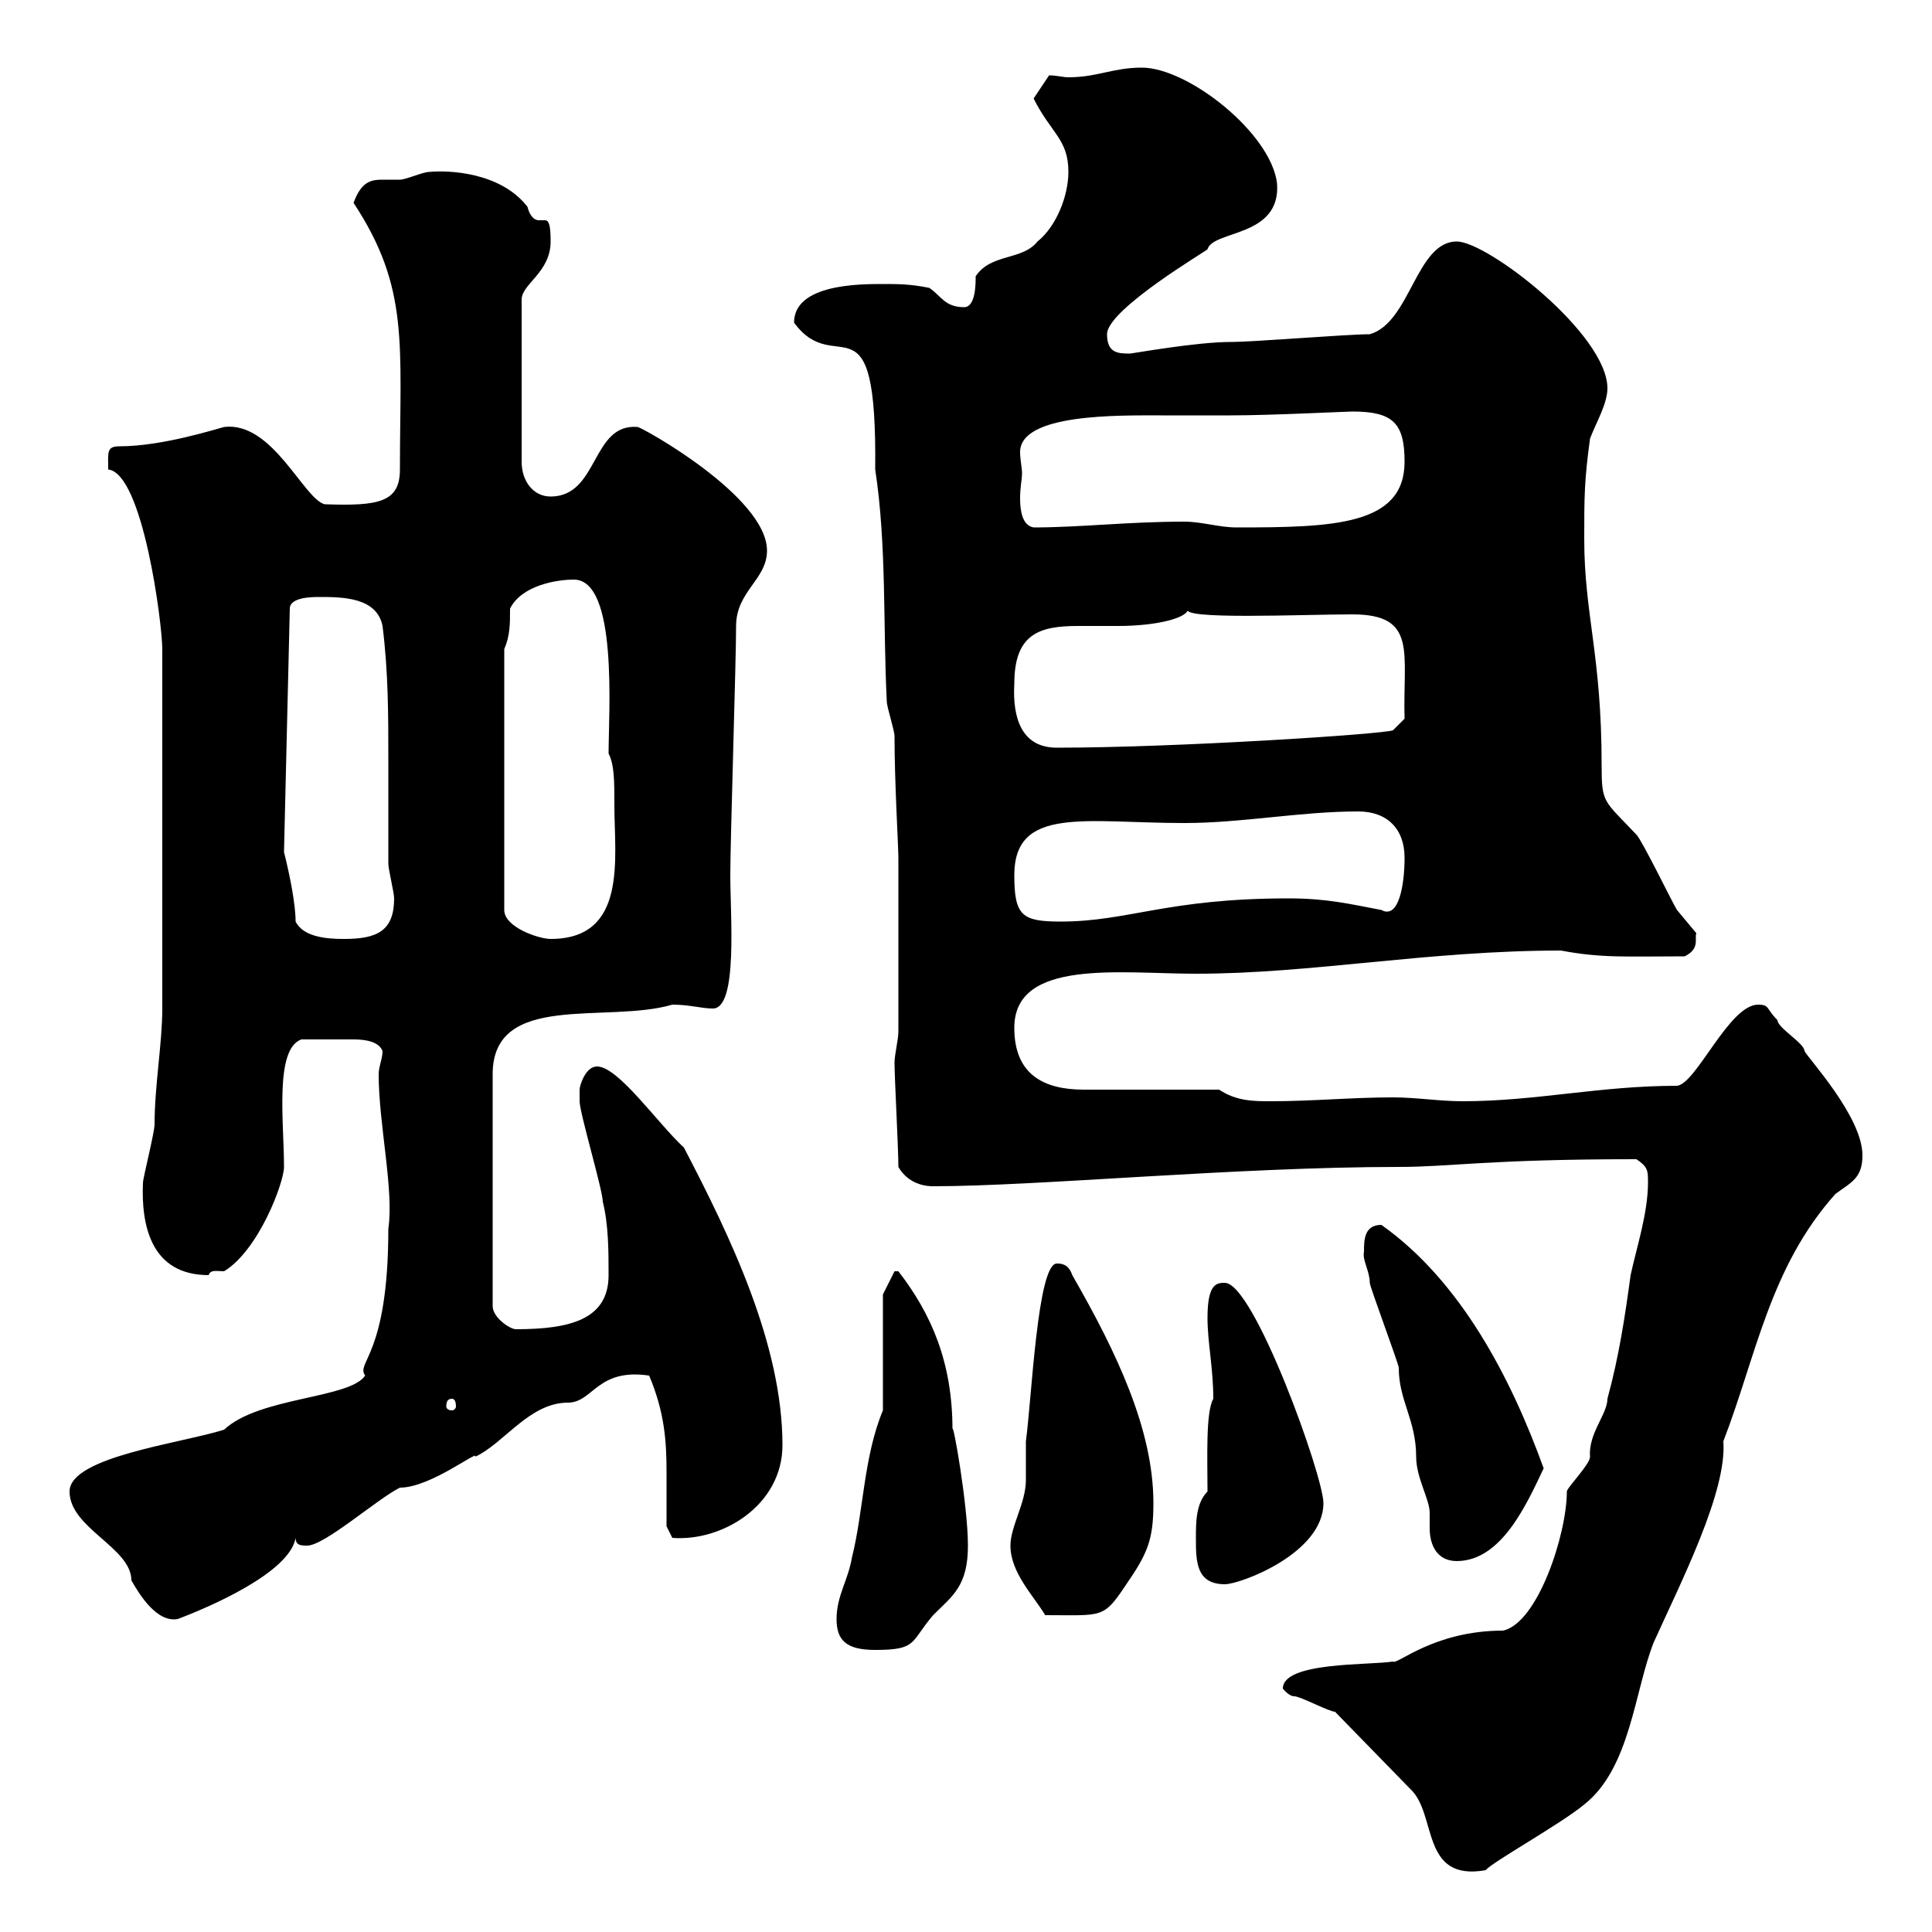 <svg xmlns="http://www.w3.org/2000/svg" xmlns:xlink="http://www.w3.org/1999/xlink" width="300" height="300"><path d="M207.30 265.80L219 277.80C223.20 281.70 220.50 292.20 230.70 290.40C231.60 289.20 242.40 283.20 246 280.20C253.20 274.50 253.80 262.50 256.80 255C261 245.70 268.20 231.60 267.60 223.80C272.70 210.60 274.80 196.80 285 185.40C287.40 183.60 289.20 183 289.20 179.40C289.20 173.40 280.80 164.40 280.20 163.20C280.20 162 276 159.60 276 158.40C274.20 156.60 274.80 156 273 156C268.50 156 263.40 168.30 260.40 168.60C248.40 168.60 238.50 171 227.10 171C223.50 171 219.90 170.40 216.30 170.40C210 170.40 203.70 171 197.40 171C194.70 171 192 171 189.30 169.20L168.30 169.20C162 169.20 157.50 166.80 157.50 159.60C157.50 148.80 174 151.20 185.70 151.20C203.70 151.20 221.70 147.60 242.40 147.60C248.70 148.80 252.60 148.50 261.60 148.50C264 147.30 263.10 145.80 263.40 144.90C263.40 144.90 260.40 141.30 260.40 141.30C259.80 140.40 255 130.50 254.10 129.60C249 124.20 248.70 124.80 248.70 118.80C248.70 101.70 246 95.40 246 83.70C246 77.10 246 74.70 246.90 68.10C247.80 65.70 249.60 62.70 249.60 60.30C249.60 51.90 231 37.50 226.20 37.50C219.90 37.50 219 50.10 212.70 51.90C209.10 51.90 194.70 53.10 191.10 53.10C185.70 53.10 175.80 54.90 175.50 54.90C173.70 54.90 171.90 54.90 171.90 51.90C171.90 48 187.80 38.70 187.50 38.70C188.40 35.70 198.90 36.90 198.30 28.50C197.40 20.70 184.50 10.50 177.30 10.50C172.80 10.50 170.40 12 165.90 12C165 12 164.10 11.70 162.90 11.70L160.50 15.30C163.20 20.70 165.90 21.60 165.90 26.70C165.90 30.30 164.10 35.10 161.10 37.50C158.70 40.50 153.90 39.30 151.50 42.90C151.50 44.10 151.50 47.70 149.70 47.70C146.70 47.70 146.10 45.90 144.30 44.70C141.30 44.10 139.50 44.10 137.10 44.10C133.50 44.10 123.30 44.10 123.30 50.10C129.90 59.10 136.20 44.70 135.90 72.90C137.70 84.60 137.10 97.20 137.70 108.90C137.70 109.80 138.90 113.40 138.90 114.30C138.90 121.50 139.50 131.40 139.50 133.20L139.50 160.20C139.50 161.40 138.90 163.80 138.90 165C138.90 167.40 139.50 178.20 139.50 181.20C140.70 183.30 142.80 184.20 144.90 184.20C161.10 184.20 192 181.20 217.20 181.20C225.30 181.20 231 180 254.10 180C255.90 181.20 255.90 181.80 255.90 183.60C255.90 188.40 254.10 193.80 253.20 198C252.30 204.60 251.40 210.60 249.60 217.20C249.60 219.60 246.60 222.60 246.90 226.20C246.90 227.40 243.30 231 243.30 231.60C243.30 238.20 238.80 252 233.40 253.20C222.60 253.20 216.90 258.60 216.30 258C212.70 258.60 199.20 258 199.20 262.20C199.20 262.20 200.10 263.40 201 263.40C201.90 263.40 206.40 265.80 207.30 265.80ZM129.90 251.40C129.90 254.70 131.40 256.20 135.90 256.20C142.50 256.20 141.30 255 144.90 250.80C147.90 247.80 150.30 246.30 150.30 240C150.30 233.70 147.90 220.20 147.90 222C147.90 211.50 144.60 204 139.50 197.40C139.50 197.40 139.50 197.40 138.90 197.40L137.10 201L137.10 219C134.10 226.20 134.10 234.60 132.30 241.80C131.70 245.40 129.90 247.80 129.90 251.40ZM10.80 231.60C10.80 237.30 20.40 240.30 20.40 245.40C21.60 247.50 24.30 252 27.60 251.40C32.40 249.60 45 244.20 45.90 238.80C45.90 240 46.80 240 47.70 240C50.40 240 58.50 232.80 62.10 231C66.90 231 74.40 225 73.80 226.20C78.30 224.10 82.20 217.80 88.20 217.80C92.10 217.80 92.70 212.40 100.80 213.60C103.20 219.30 103.50 223.80 103.50 228.60C103.50 231.60 103.50 234.60 103.50 237L104.40 238.80C112.20 239.40 121.50 233.70 121.50 224.40C121.50 208.80 113.40 192 106.20 178.20C102 174.30 96 165.60 92.70 165.60C90.90 165.60 90 168.60 90 169.20C90 170.40 90 171 90 171C90 172.80 93.60 184.80 93.60 186.60C94.50 190.20 94.50 194.40 94.50 198C94.50 204.90 88.50 206.40 80.10 206.40C79.20 206.40 76.50 204.60 76.50 202.80L76.50 166.80C76.50 153.90 94.20 159 104.40 156C107.10 156 108.90 156.60 110.70 156.60C114.60 156.60 113.40 142.20 113.40 135.90C113.40 130.50 114.30 102.60 114.30 97.20C114.30 91.80 119.10 90 119.10 85.50C119.10 77.10 99.60 66.30 99 66.30C91.80 65.70 93 77.10 85.50 77.10C82.80 77.10 81 74.70 81 71.70L81 46.50C81 44.10 85.50 42.30 85.50 37.50C85.50 34.80 85.20 34.20 84.60 34.20C84.60 34.20 84 34.20 83.70 34.20C82.80 34.20 82.20 33.30 81.90 32.10C77.70 26.70 69.60 26.40 66.60 26.70C65.70 26.70 63 27.90 62.10 27.90C61.20 27.90 60 27.90 59.40 27.90C57.60 27.90 56.10 28.20 54.90 31.50C63.60 44.70 62.10 53.40 62.10 72.90C62.10 78 58.80 78.60 50.40 78.30C47.10 77.40 42.30 65.40 34.80 66.30C33.60 66.60 25.20 69.30 18.60 69.30C16.50 69.30 16.80 70.20 16.80 72.90C22.20 73.50 25.20 96.90 25.20 100.80L25.20 156.60C25.20 162 24 168.60 24 174.60C24 175.80 22.20 183 22.20 183.60C21.90 190.20 23.40 198 32.40 198C32.70 197.10 33.60 197.40 34.80 197.40C40.20 194.10 44.10 183.60 44.10 181.20C44.10 174.30 42.60 162.90 46.80 161.40C49.50 161.40 51.60 161.40 54.90 161.40C56.70 161.40 58.80 161.70 59.40 163.20C59.40 164.40 58.80 165.60 58.80 166.80C58.80 174.60 61.20 184.80 60.30 190.80C60.30 210.60 55.20 211.50 56.70 213.60C54.30 217.20 40.20 216.90 34.80 222C28.20 224.10 10.80 226.20 10.80 231.60ZM156.90 240C156.90 244.20 160.50 247.80 162.30 250.80C171.30 250.80 171.30 251.40 174.90 246C178.20 241.20 179.10 239.10 179.10 233.40C179.10 222 173.40 210 166.50 198C165.90 196.20 164.70 196.20 164.10 196.20C161.10 196.20 160.20 217.20 159.30 223.80C159.30 224.40 159.30 229.20 159.30 229.80C159.30 233.40 156.90 237 156.90 240ZM185.70 238.80C185.70 242.40 185.70 246 190.20 246C192.60 246 205.50 241.20 205.50 233.40C205.50 229.20 194.70 199.20 190.20 199.20C189 199.20 187.50 199.20 187.50 204.60C187.50 208.50 188.40 212.40 188.40 217.20C187.20 219.30 187.50 226.50 187.50 231.60C185.70 233.40 185.70 236.40 185.70 238.80ZM211.80 194.40C211.50 195.60 212.70 197.40 212.70 199.20C212.70 199.80 217.20 211.80 217.20 212.40C217.20 217.50 219.90 220.50 219.90 226.20C219.90 229.50 222 232.80 222 234.90C222 235.80 222 236.70 222 237.30C222 240 223.20 242.40 226.20 242.40C233.10 242.40 237 233.70 239.70 228C234.60 213.90 226.80 198.90 214.50 190.20C211.80 190.20 211.80 192.60 211.80 194.40ZM70.20 217.20C70.50 217.20 70.80 217.50 70.80 218.40C70.80 218.70 70.50 219 70.20 219C69.60 219 69.30 218.70 69.30 218.40C69.30 217.50 69.60 217.20 70.20 217.20ZM45.90 143.10C45.90 140.40 45 135.90 44.10 132.30L45 94.50C45 92.70 48.60 92.70 49.50 92.70C53.10 92.70 58.50 92.70 59.40 97.20C60.30 104.40 60.30 111 60.30 117.90C60.30 123.30 60.30 128.70 60.30 134.10C60.30 135 61.20 138.60 61.20 139.50C61.20 144.60 58.50 145.80 53.40 145.80C50.70 145.80 47.10 145.50 45.90 143.10ZM78.30 100.80C79.20 98.70 79.20 96.90 79.20 94.50C81 90.90 86.40 90 89.10 90C96 90 94.50 110.70 94.50 117C95.40 118.80 95.40 121.20 95.40 125.10C95.40 133.20 97.50 145.80 85.50 145.80C83.70 145.80 78.30 144 78.30 141.30ZM157.50 135.90C157.50 125.10 168.60 127.80 183.90 127.80C192.90 127.80 201.90 126 210.90 126C215.40 126 218.10 128.70 218.10 133.20C218.10 137.40 217.20 142.80 214.50 141.30C209.70 140.40 206.10 139.50 200.10 139.50C181.20 139.50 175.20 143.10 164.70 143.10C158.70 143.10 157.50 142.20 157.50 135.90ZM157.50 106.20C157.50 98.40 161.40 97.20 167.40 97.20C169.50 97.20 171.60 97.20 173.70 97.20C179.40 97.20 184.50 96 184.50 94.50C182.70 96.30 202.20 95.40 210 95.40C220.20 95.40 217.80 101.40 218.10 111.60L216.30 113.40C214.80 114 182.70 116.10 164.10 116.10C158.70 116.10 157.20 111.60 157.50 106.20ZM158.70 73.50C158.70 72.60 158.40 71.40 158.40 70.20C158.40 64.20 173.70 64.50 180.30 64.50C183.90 64.50 187.50 64.50 191.10 64.50C197.40 64.50 209.10 63.90 210 63.90C216.30 63.90 218.10 65.70 218.10 71.70C218.10 81.60 207 81.90 192 81.90C189.30 81.90 186.60 81 183.90 81C175.20 81 167.70 81.90 160.50 81.90C158.70 81.60 158.40 79.20 158.40 77.40C158.40 75.60 158.70 74.40 158.70 73.50Z"/></svg>